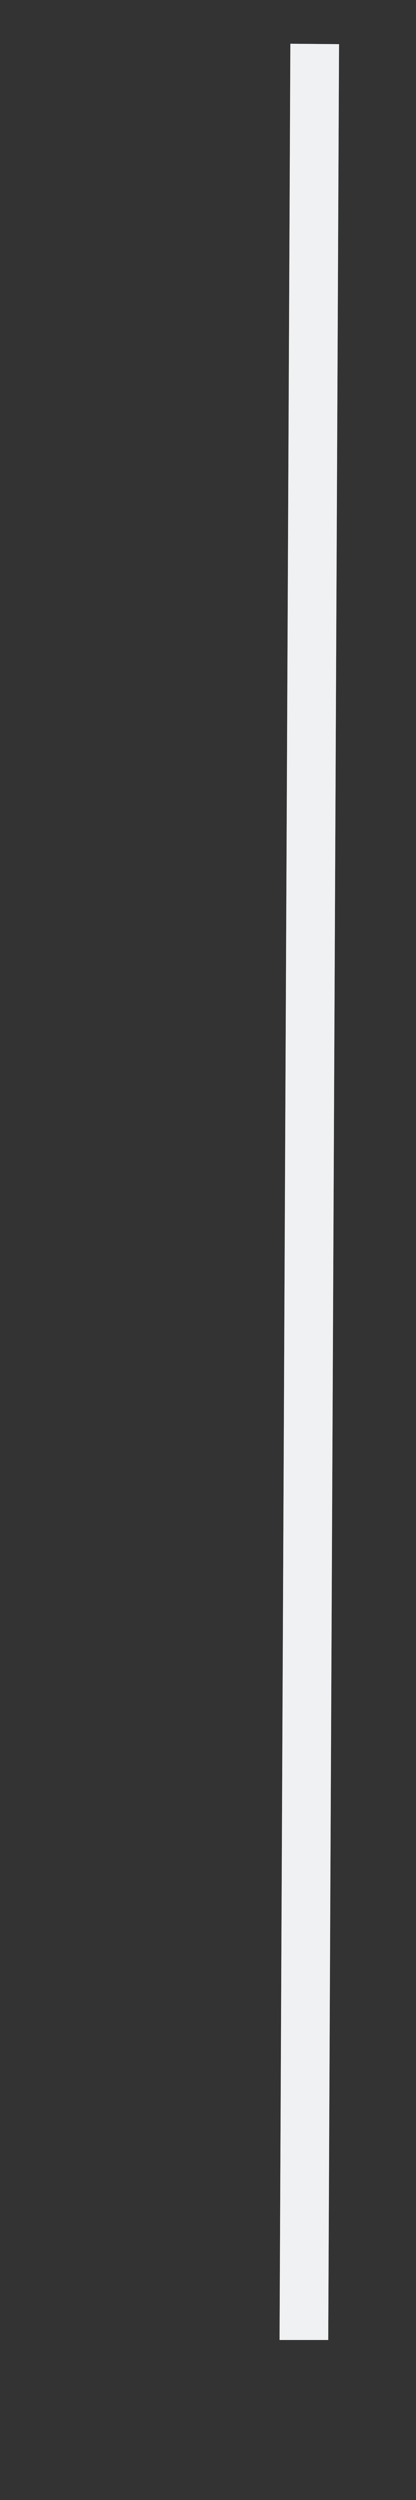 <svg width="1" height="6" viewBox="0 0 1 6" fill="none" xmlns="http://www.w3.org/2000/svg">
<rect x="0" y="0" width="1" height="6" fill="#333333" stroke="none"/>
<path fill-rule="evenodd" clip-rule="evenodd" d="M0.672 5.616L0.698 0.105L0.815 0.106L0.789 5.616L0.672 5.616Z" fill="#C2C9D1"/>
<path fill-rule="evenodd" clip-rule="evenodd" d="M0.672 5.616L0.698 0.105L0.815 0.106L0.789 5.616L0.672 5.616Z" fill="white" fill-opacity="0.75"/>
</svg>

